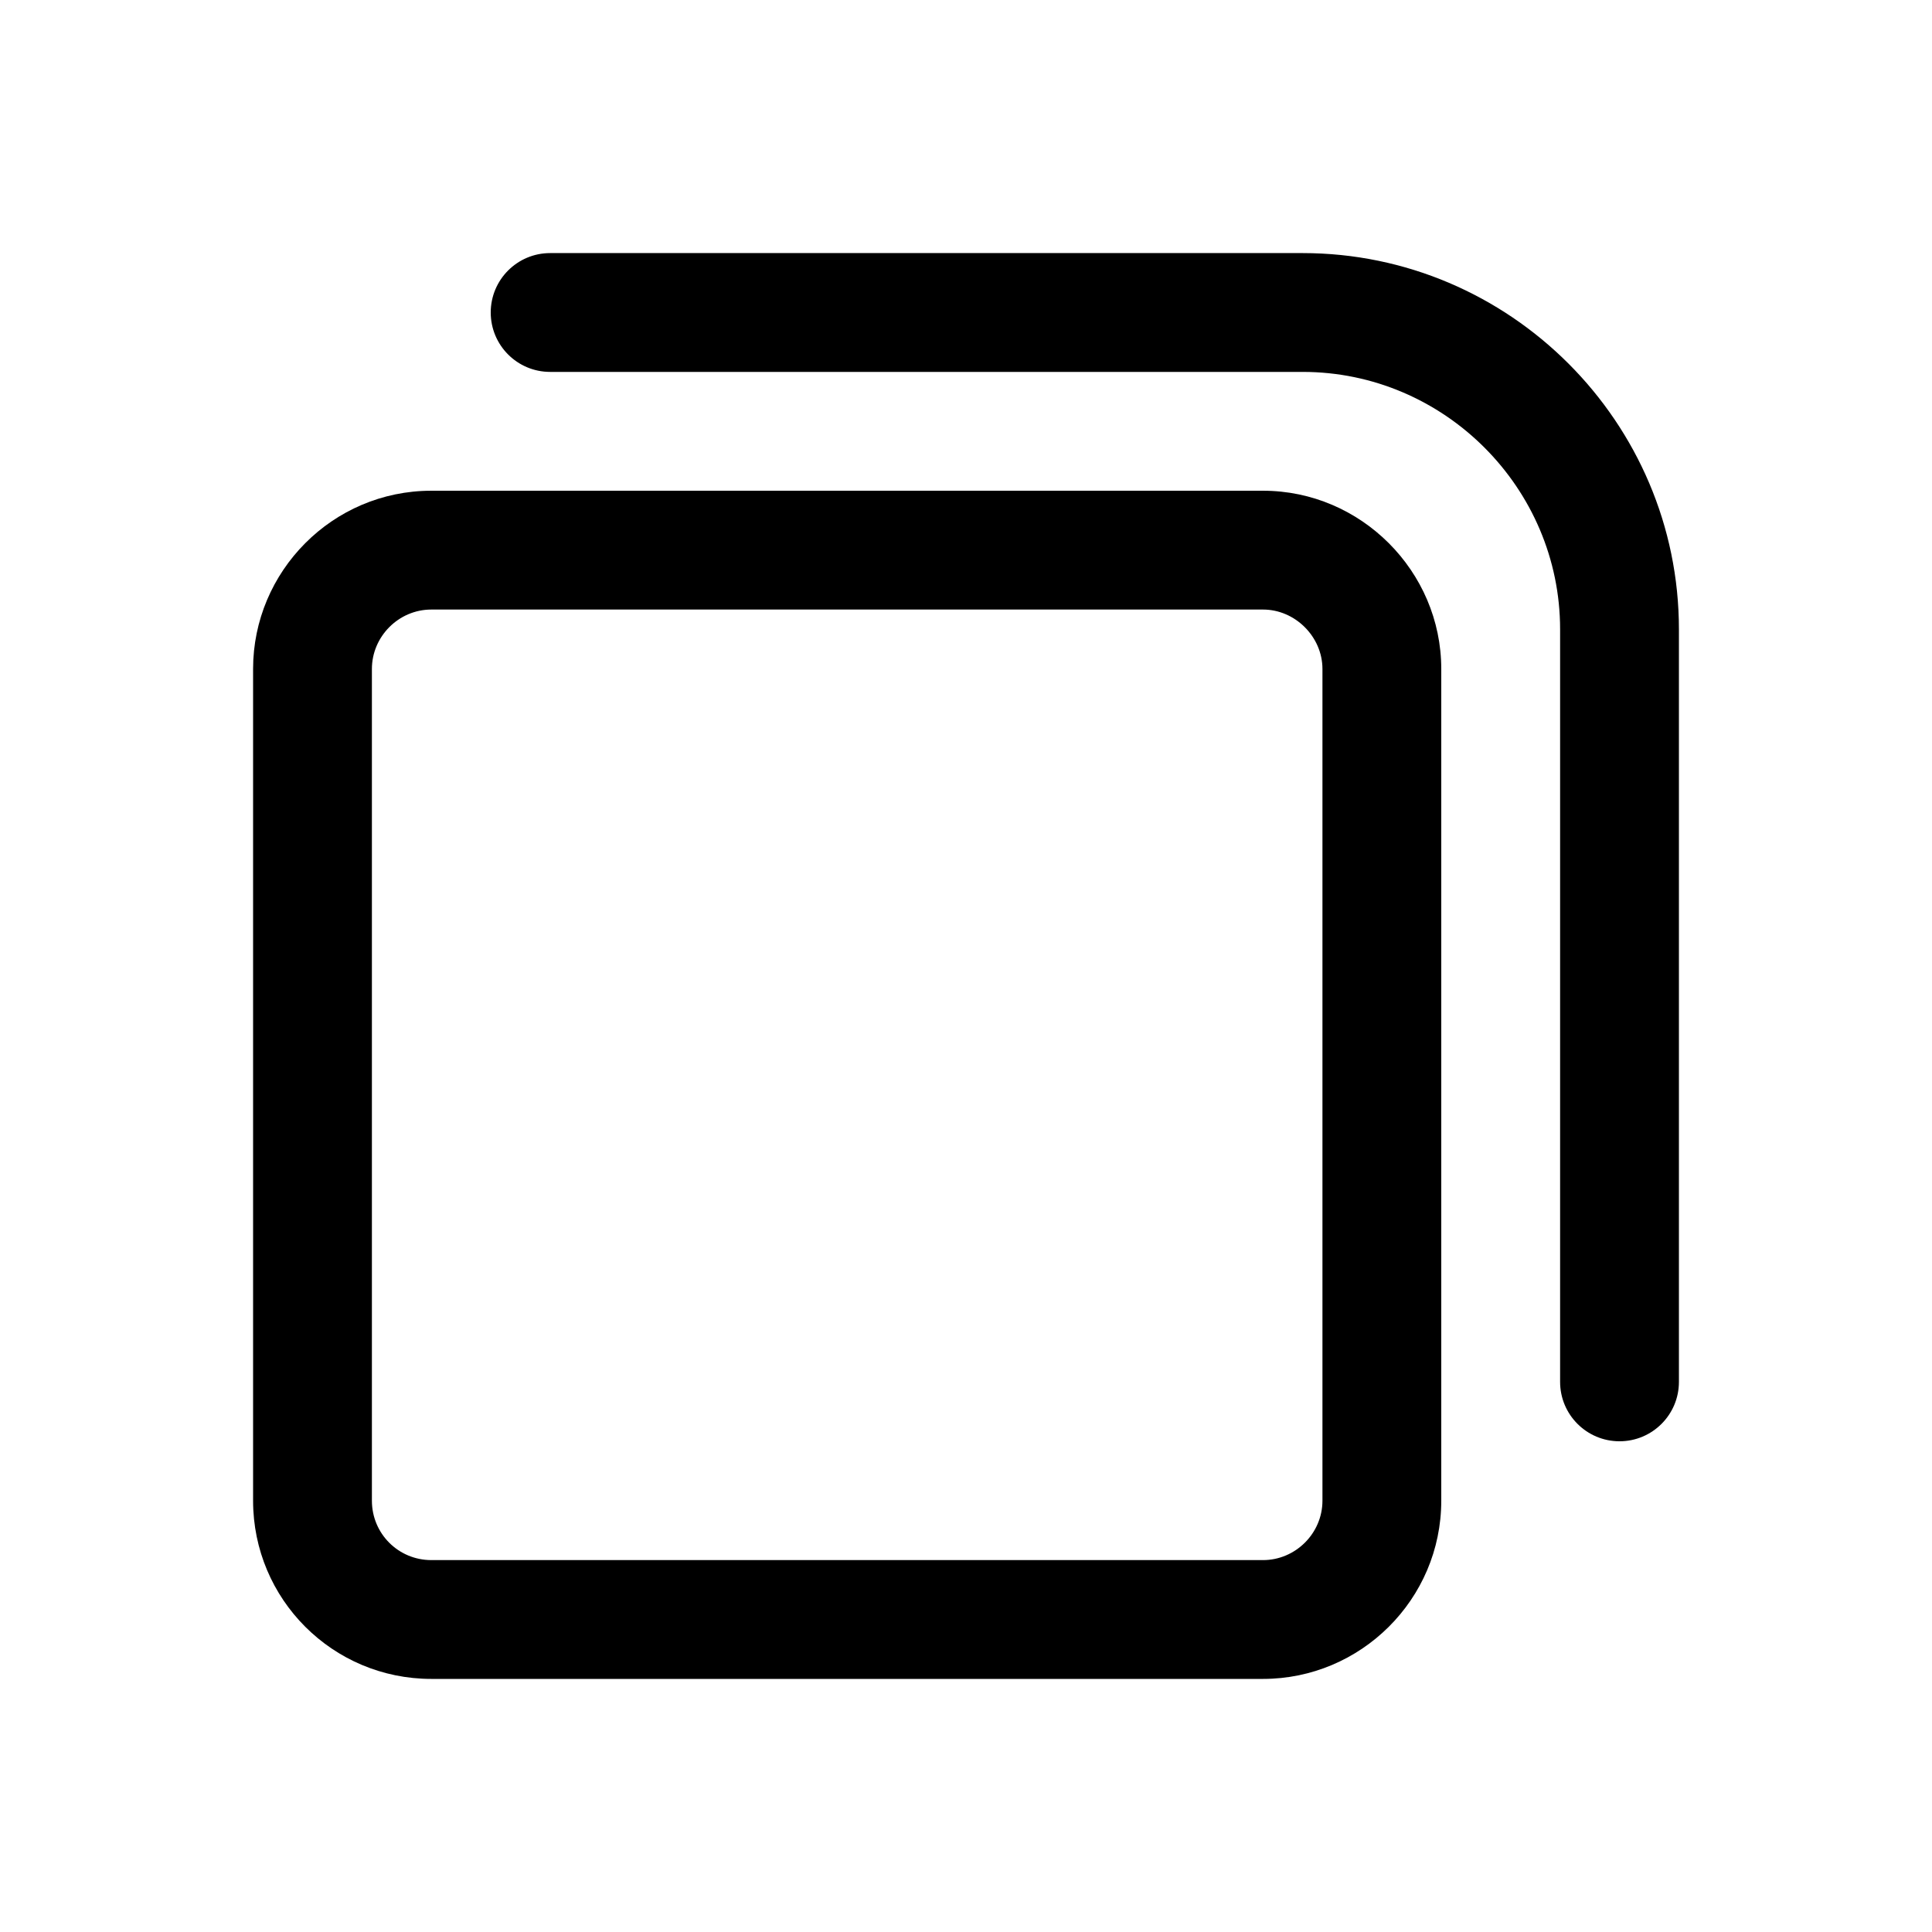<?xml version="1.0" encoding="UTF-8"?>
<!-- Uploaded to: ICON Repo, www.svgrepo.com, Generator: ICON Repo Mixer Tools -->
<svg fill="#000000" width="800px" height="800px" version="1.1" viewBox="144 144 512 512" xmlns="http://www.w3.org/2000/svg">
 <g>
  <path d="m289.79 211.07c-8.695 0-15.742 7.047-15.742 15.742s7.047 15.746 15.742 15.746h199.43c37.488 0 68.223 30.734 68.223 68.223v199.43c0 8.695 7.051 15.742 15.746 15.742 8.695 0 15.742-7.047 15.742-15.742v-199.43c0-54.875-44.832-99.711-99.711-99.711z"/>
  <path d="m258.3 274.05c-26.184 0-47.23 21.391-47.23 47.23v220.42c0 26.117 21.113 47.23 47.23 47.23h220.42c25.84 0 47.23-21.043 47.23-47.23v-220.42c0-25.906-21.32-47.23-47.23-47.23zm-15.742 47.23c0-8.586 7.082-15.742 15.742-15.742h220.42c8.52 0 15.742 7.227 15.742 15.742v220.42c0 8.66-7.156 15.742-15.742 15.742h-220.42c-8.727 0-15.742-7.016-15.742-15.742z" fill-rule="evenodd"/>
 </g>
</svg>